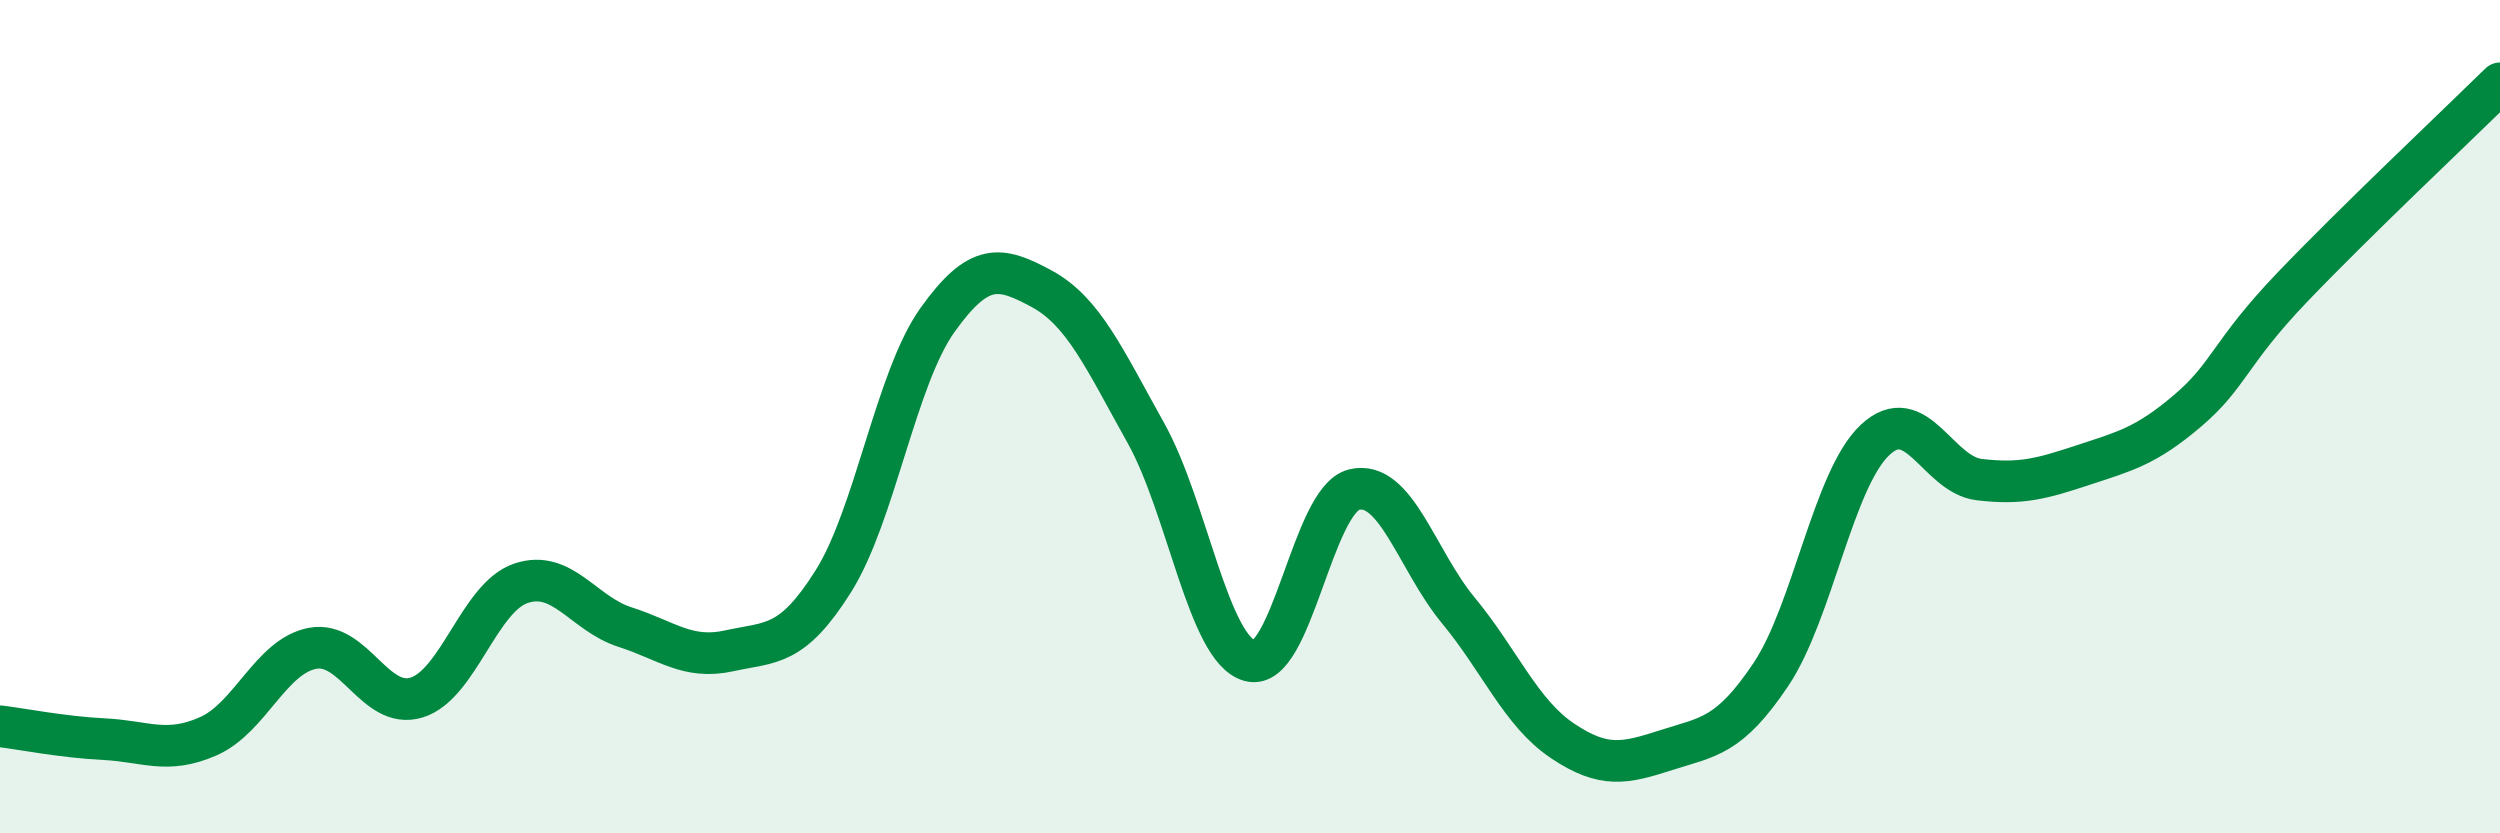 
    <svg width="60" height="20" viewBox="0 0 60 20" xmlns="http://www.w3.org/2000/svg">
      <path
        d="M 0,17.43 C 0.5,17.49 1.5,17.69 2.5,17.74 C 3.5,17.79 4,18.11 5,17.67 C 6,17.23 6.5,15.75 7.5,15.56 C 8.5,15.37 9,17.05 10,16.74 C 11,16.43 11.5,14.34 12.5,14 C 13.5,13.66 14,14.73 15,15.05 C 16,15.37 16.5,15.84 17.5,15.62 C 18.5,15.4 19,15.54 20,13.95 C 21,12.36 21.5,9.08 22.5,7.68 C 23.5,6.28 24,6.39 25,6.93 C 26,7.47 26.5,8.6 27.5,10.39 C 28.5,12.18 29,15.59 30,15.86 C 31,16.13 31.5,11.99 32.5,11.75 C 33.5,11.51 34,13.44 35,14.65 C 36,15.86 36.5,17.11 37.5,17.78 C 38.5,18.45 39,18.32 40,18 C 41,17.68 41.5,17.68 42.5,16.19 C 43.5,14.7 44,11.5 45,10.56 C 46,9.62 46.5,11.39 47.5,11.51 C 48.5,11.63 49,11.49 50,11.16 C 51,10.83 51.5,10.71 52.5,9.86 C 53.5,9.01 53.5,8.48 55,6.91 C 56.5,5.34 59,2.98 60,2L60 20L0 20Z"
        fill="#008740"
        opacity="0.1"
        stroke-linecap="round"
        stroke-linejoin="round"
      />
      <path
        d="M 0,17.43 C 0.5,17.49 1.5,17.69 2.5,17.74 C 3.5,17.79 4,18.11 5,17.67 C 6,17.23 6.5,15.75 7.5,15.56 C 8.5,15.37 9,17.05 10,16.74 C 11,16.43 11.5,14.34 12.5,14 C 13.5,13.66 14,14.73 15,15.05 C 16,15.37 16.5,15.84 17.5,15.62 C 18.5,15.4 19,15.54 20,13.95 C 21,12.36 21.5,9.08 22.5,7.68 C 23.5,6.28 24,6.39 25,6.93 C 26,7.47 26.5,8.6 27.5,10.39 C 28.5,12.18 29,15.59 30,15.86 C 31,16.13 31.5,11.99 32.5,11.75 C 33.5,11.51 34,13.44 35,14.65 C 36,15.86 36.5,17.11 37.5,17.78 C 38.5,18.45 39,18.32 40,18 C 41,17.68 41.5,17.68 42.5,16.19 C 43.5,14.7 44,11.5 45,10.56 C 46,9.62 46.5,11.39 47.5,11.51 C 48.5,11.63 49,11.49 50,11.16 C 51,10.83 51.5,10.71 52.5,9.86 C 53.5,9.01 53.5,8.48 55,6.91 C 56.5,5.34 59,2.98 60,2"
        stroke="#008740"
        stroke-width="1"
        fill="none"
        stroke-linecap="round"
        stroke-linejoin="round"
      />
    </svg>
  